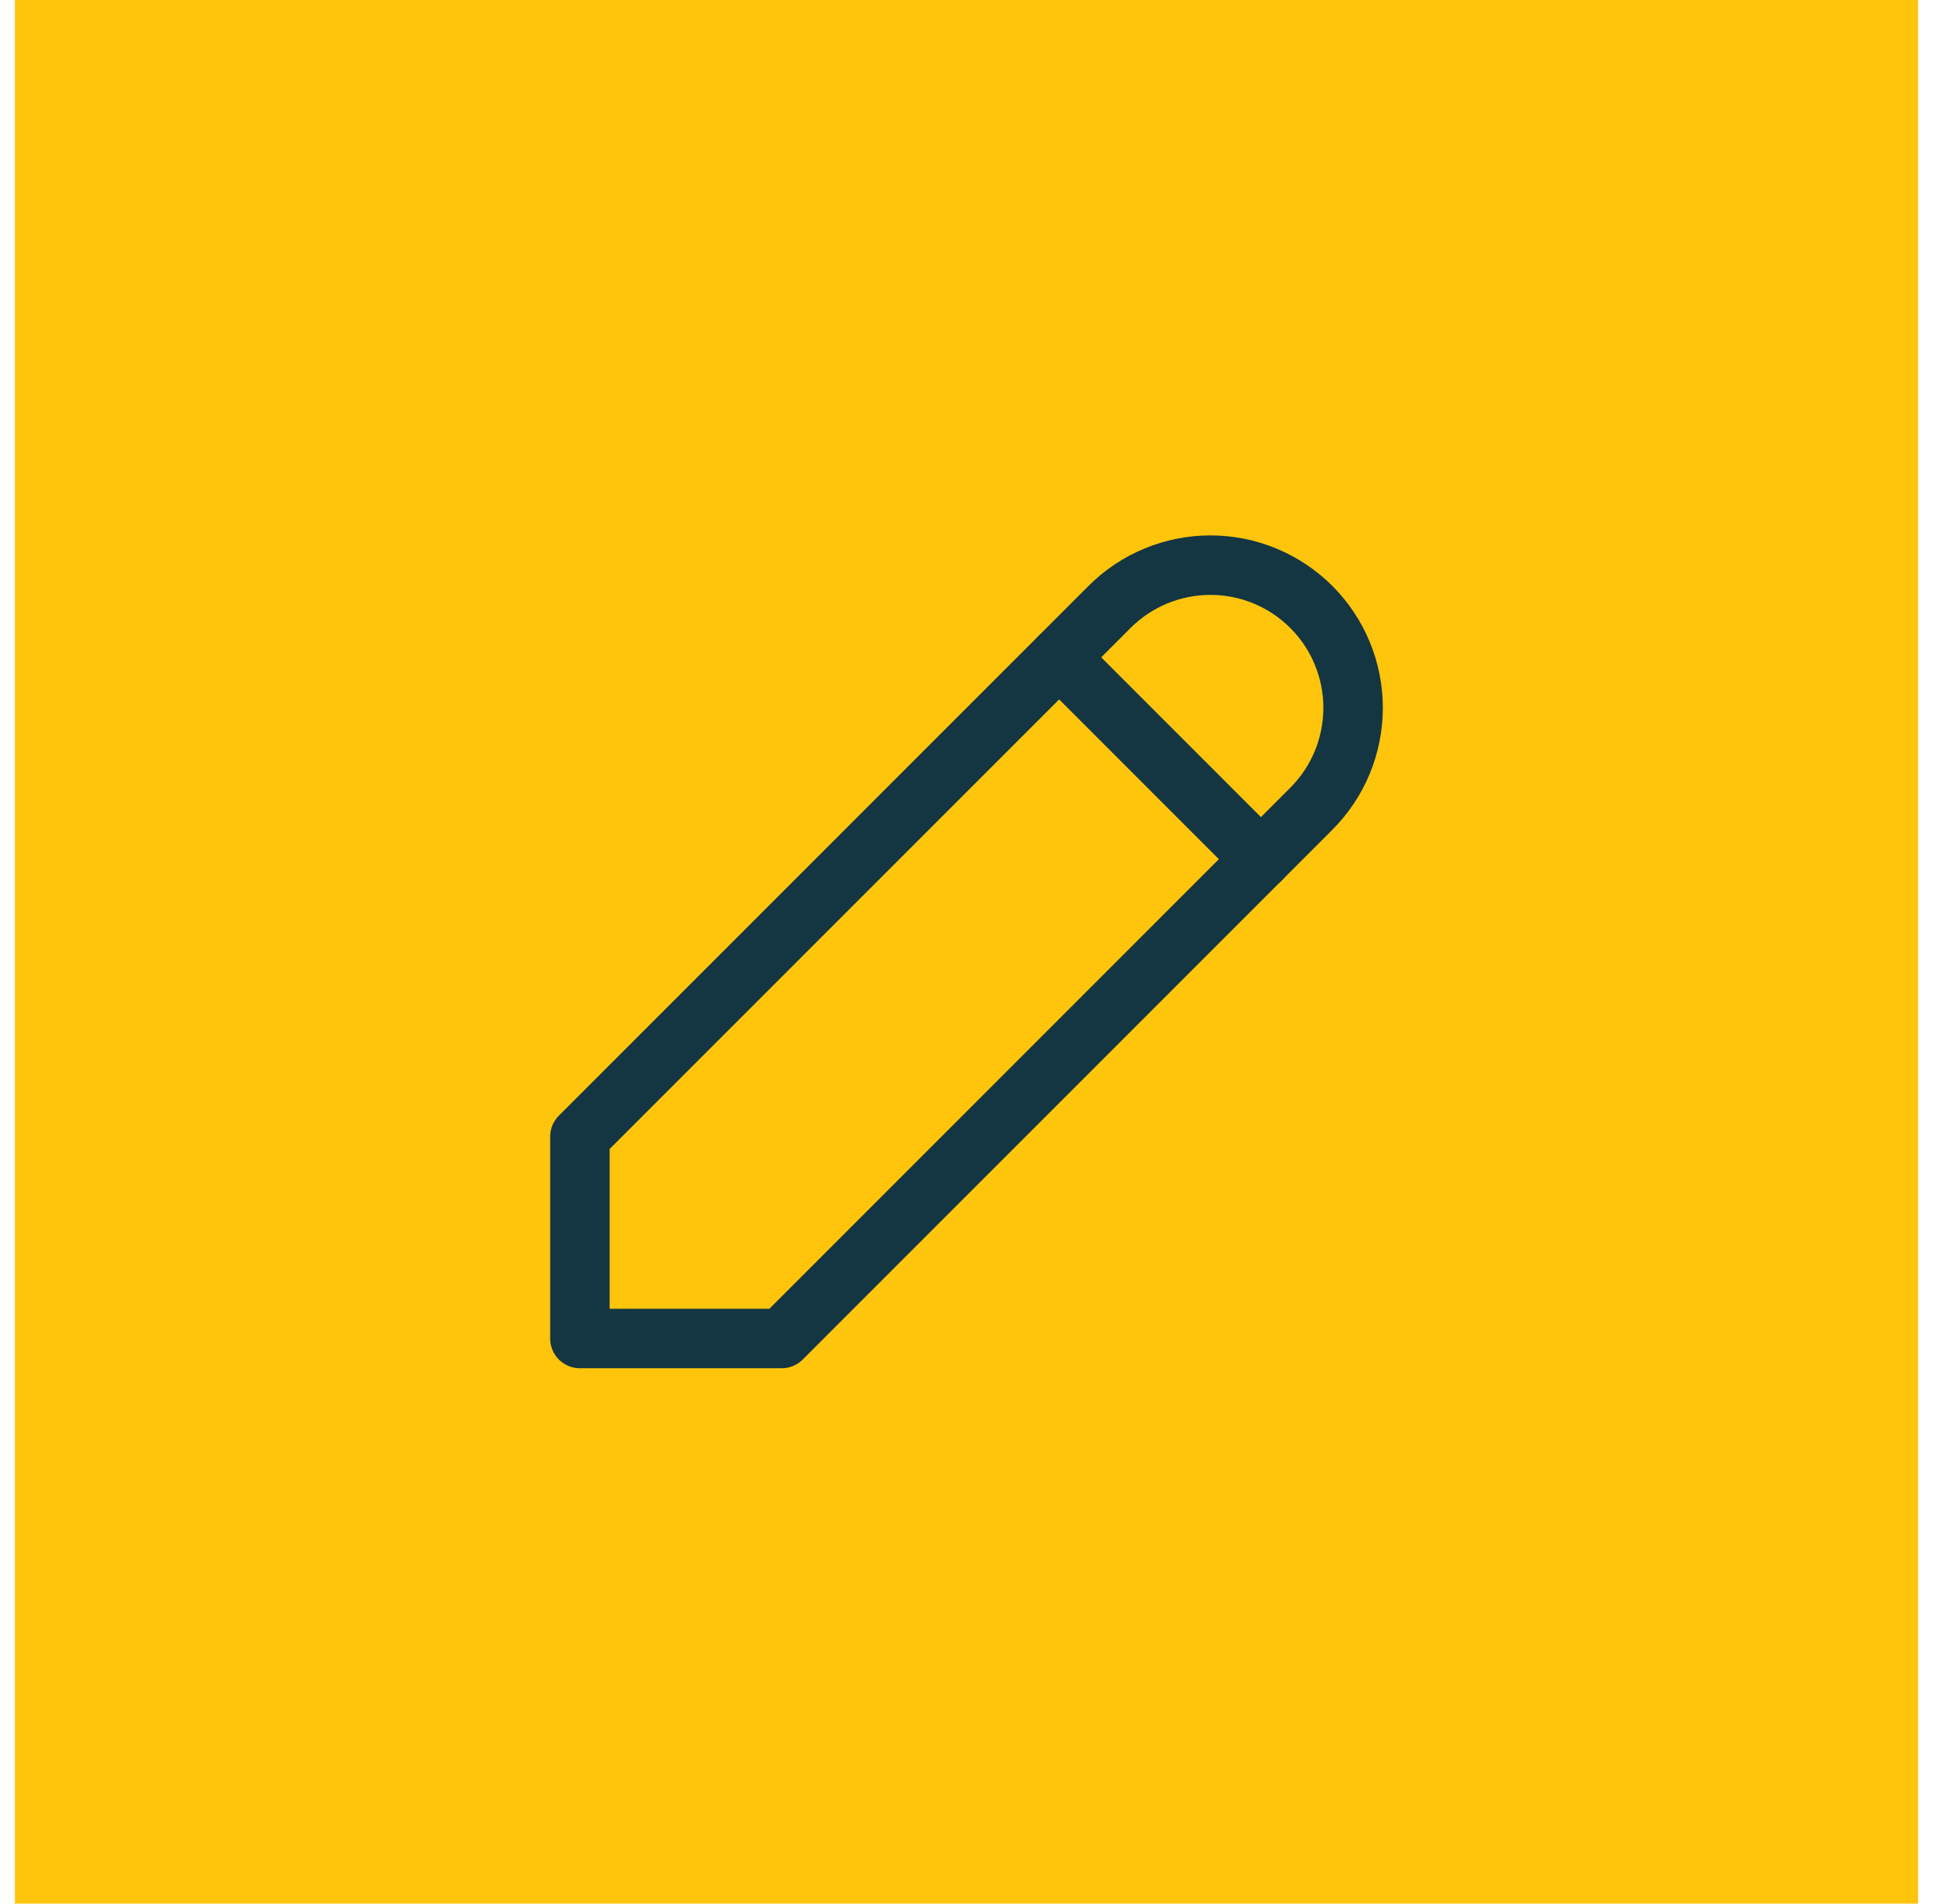 <svg width="65" height="64" viewBox="0 0 65 64" fill="none" xmlns="http://www.w3.org/2000/svg">
<rect x="0.5" width="64" height="64" fill="#FFC50D"/>
<path d="M19.5 45H26.285L44.095 27.19C44.995 26.29 45.5 25.07 45.5 23.798C45.5 22.525 44.995 21.305 44.095 20.405C43.195 19.506 41.975 19 40.702 19C39.43 19 38.21 19.506 37.31 20.405L19.5 38.215V45Z" stroke="#143642" stroke-width="2" stroke-linecap="round" stroke-linejoin="round"/>
<path d="M35.617 22.101L42.402 28.886" stroke="#143642" stroke-width="2" stroke-linecap="round" stroke-linejoin="round"/>
</svg>
